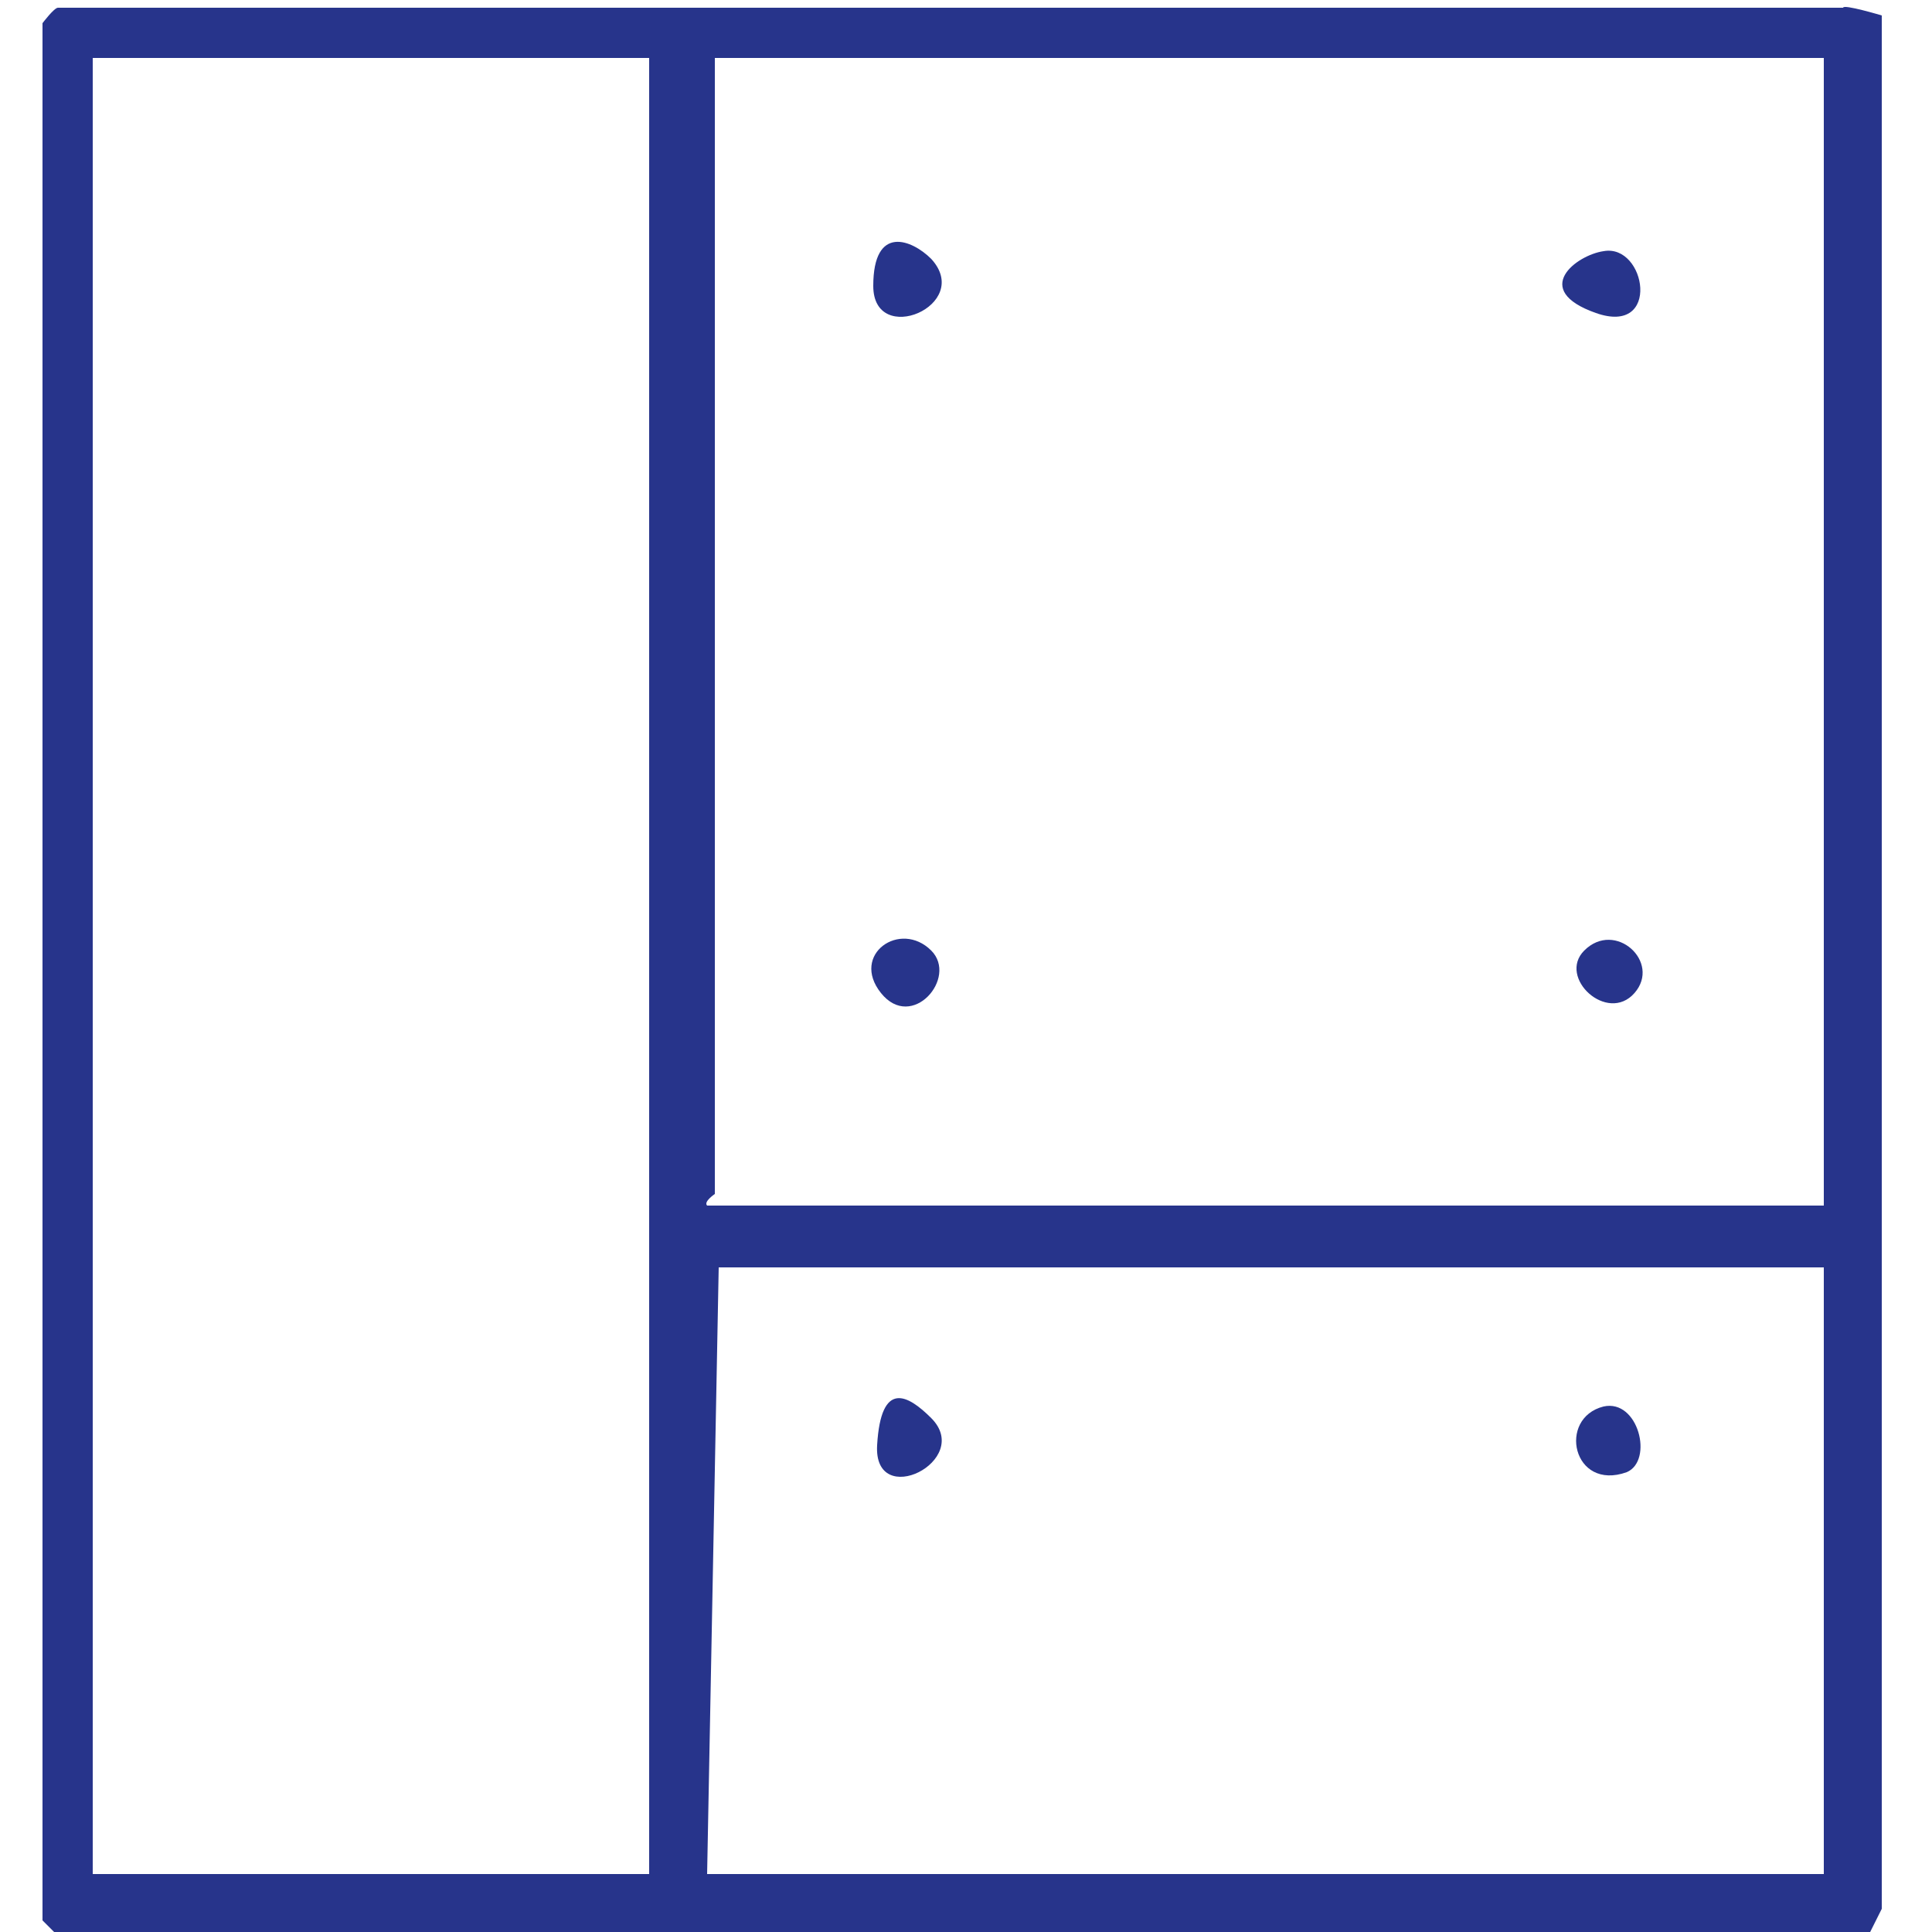 <svg xmlns="http://www.w3.org/2000/svg" id="Ebene_1" viewBox="0 0 50 50"><defs><style>      .st0 {        fill: #27348b;      }    </style></defs><path class="st0" d="M1.1.6c0,0,.3-.4.4-.4h46.2c0-.1,1,.2,1,.2v49c0,0-.3.6-.3.6H1.4l-.3-.3V.6ZM16.9,1.5H2.4v47h14.4V1.5ZM47.2,1.5h-28.7v29.4c0,0-.3.2-.2.3h28.9V1.5ZM47.2,32.8h-28.6l-.3,15.7h28.9v-15.7Z"></path><path class="st0" d="M24.1,6.7c1.1,1.2-1.5,2.3-1.5.7s1-1.2,1.5-.7Z"></path><path class="st0" d="M41.5,6.5c1.1-.2,1.5,2.2-.2,1.6s-.5-1.5.2-1.6Z"></path><path class="st0" d="M41,24.6c.8-.8,2,.3,1.3,1.1s-2-.4-1.3-1.1Z"></path><path class="st0" d="M24.1,24.6c.7.7-.5,2.1-1.3,1.1s.5-1.9,1.3-1.1Z"></path><path class="st0" d="M24.1,36.7c1.1,1.1-1.5,2.4-1.4.7s.8-1.3,1.4-.7Z"></path><path class="st0" d="M41.5,36.4c.9-.2,1.3,1.4.6,1.7-1.4.5-1.8-1.4-.6-1.7Z"></path></svg>